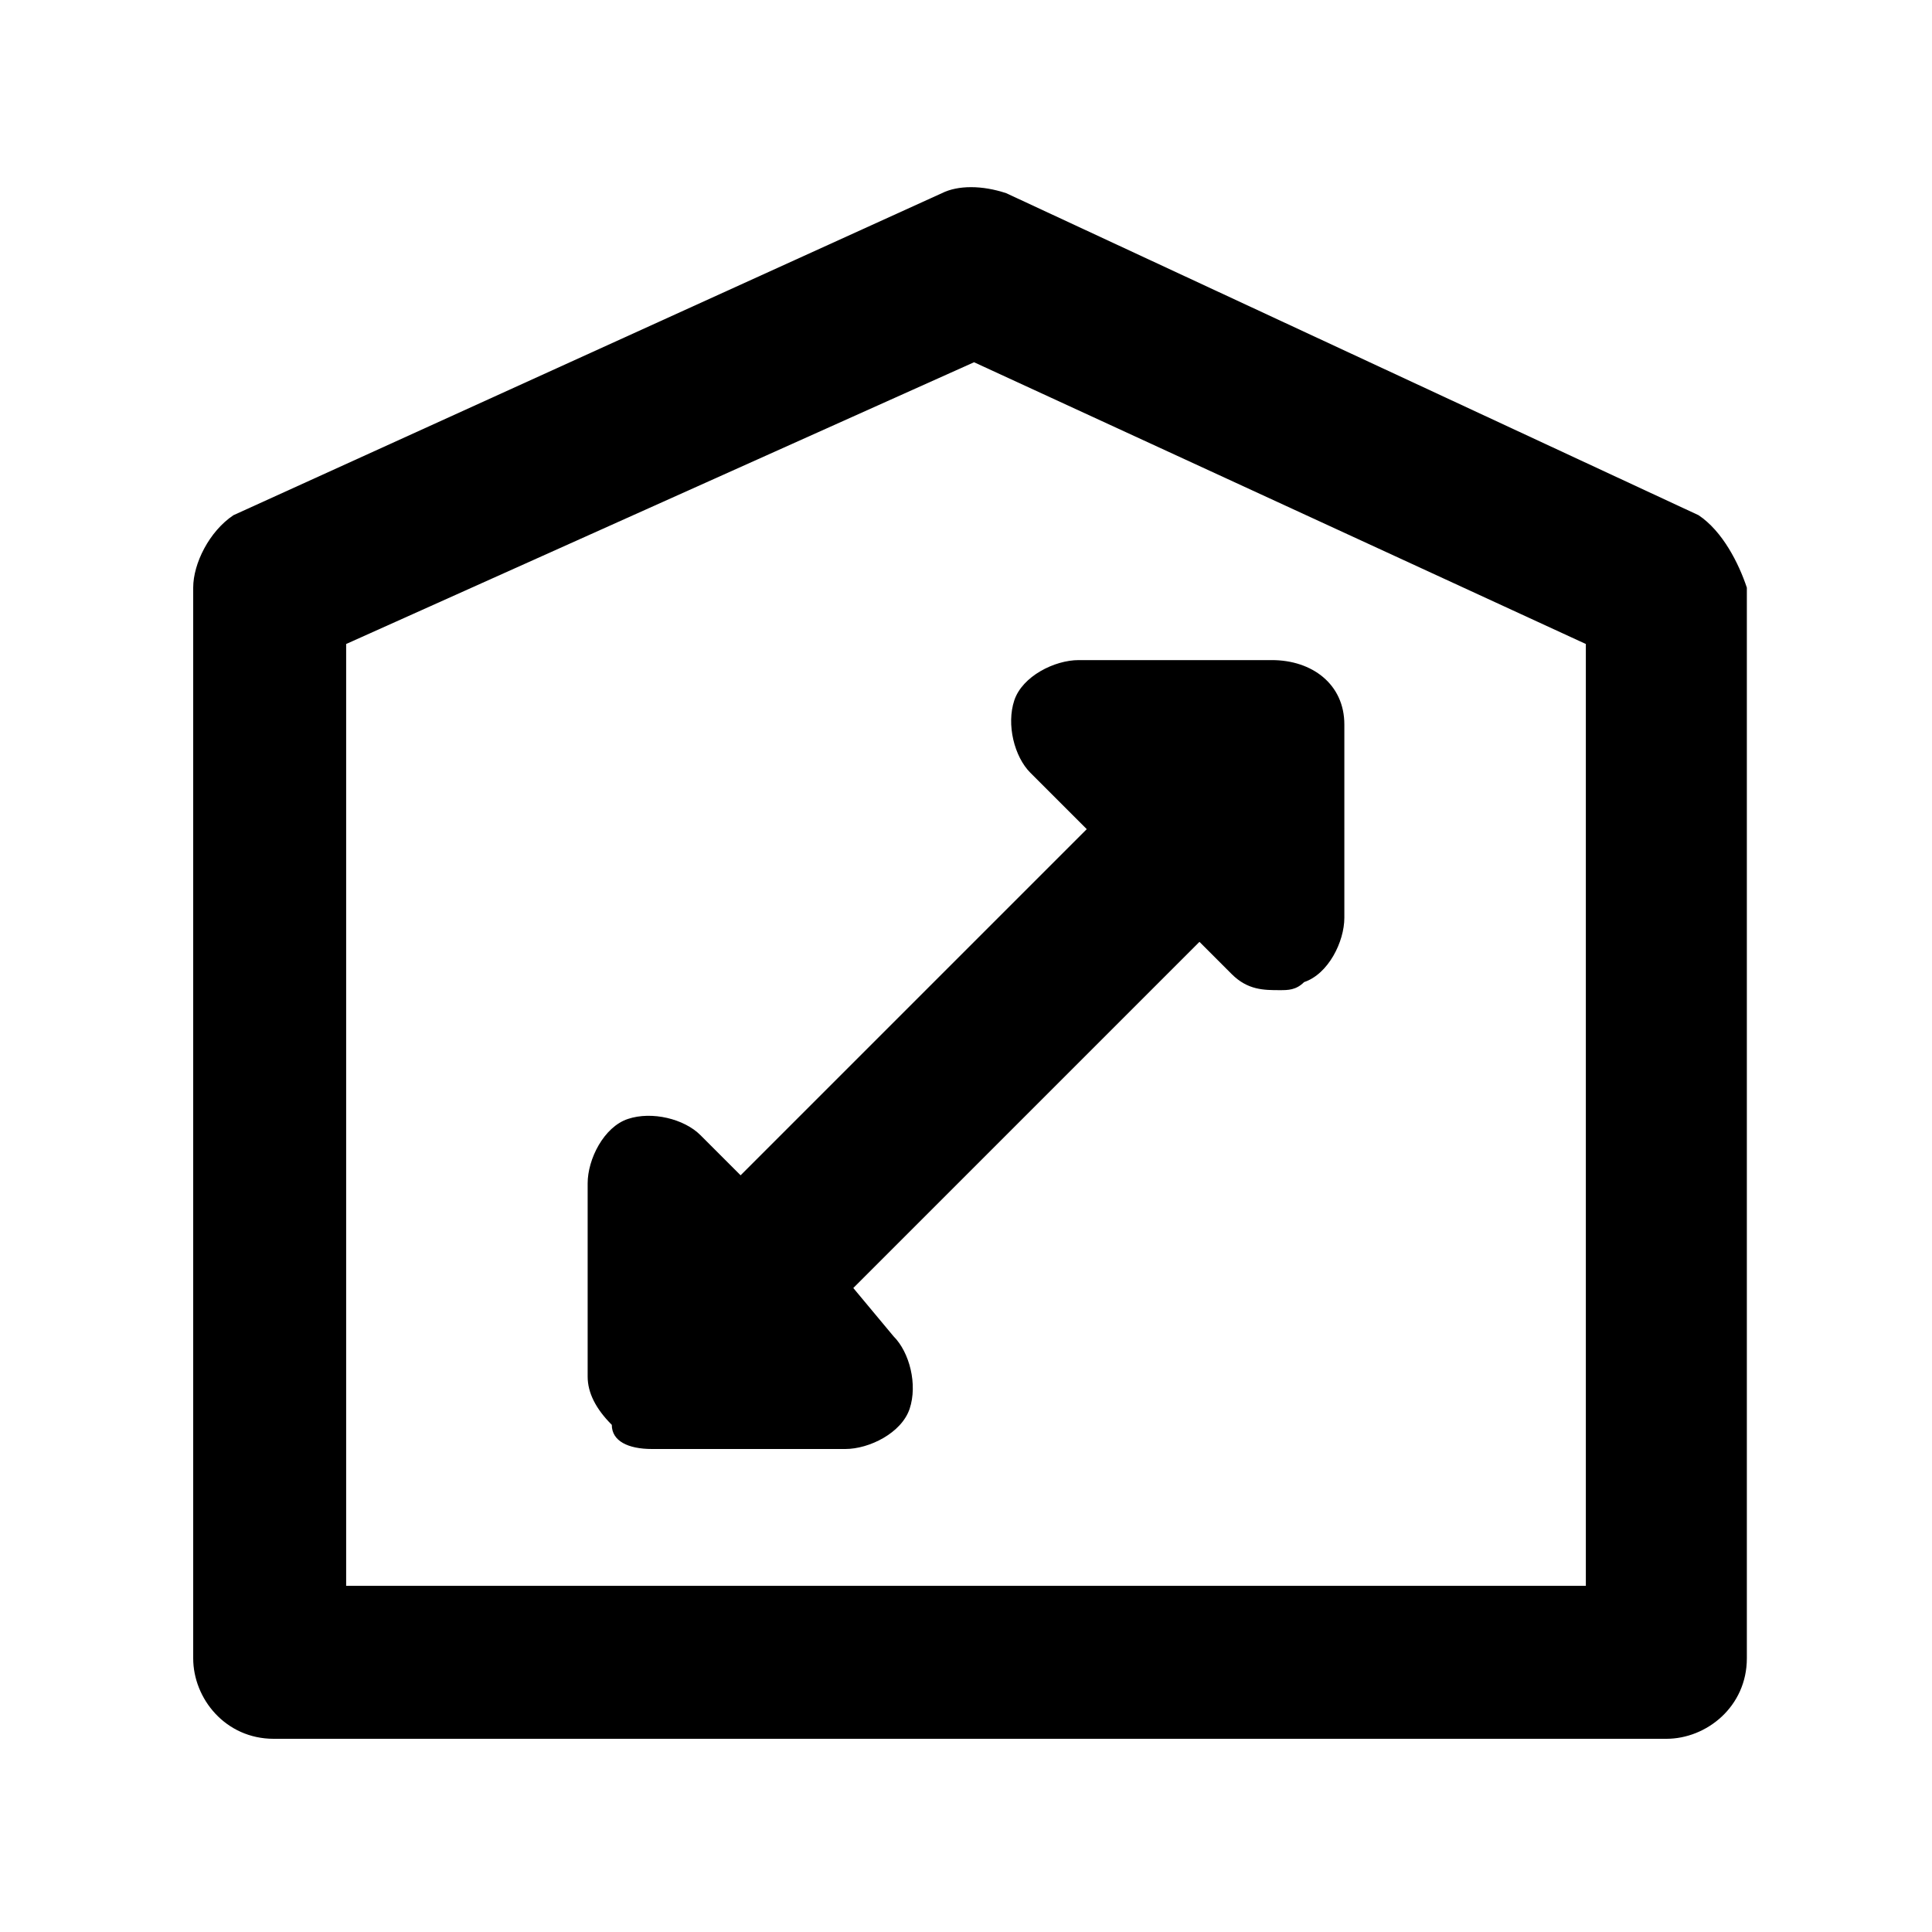 <?xml version="1.0" encoding="utf-8"?>
<!-- Generator: Adobe Illustrator 22.0.1, SVG Export Plug-In . SVG Version: 6.00 Build 0)  -->
<svg version="1.1" xmlns="http://www.w3.org/2000/svg" xmlns:xlink="http://www.w3.org/1999/xlink" x="0px" y="0px"
	 viewBox="0 0 24 24" style="enable-background:new 0 0 24 24;" xml:space="preserve">
<style type="text/css">
	.st0{fill:none;}
</style>
<g id="Capa_2">
	<rect class="st0" width="24" height="24"/>
</g>
<g id="Capa_2_1_">
	<g>
		<path class="st0" d="M4.3,8v11.7h15.3V8L12,4.5L4.3,8z M12.7,8.8c0.1-0.3,0.4-0.5,0.8-0.5h2.4l0,0c0.5,0,0.9,0.4,0.9,0.8v2.4
			c0,0.3-0.2,0.7-0.5,0.8c-0.1,0-0.2,0.1-0.3,0.1c-0.2,0-0.4-0.1-0.6-0.2L15,11.8L10.6,16l0.5,0.5c0.2,0.2,0.3,0.6,0.2,0.9
			s-0.4,0.5-0.8,0.5H8.1l0,0c-0.2,0-0.4-0.1-0.6-0.2c-0.2-0.2-0.3-0.4-0.3-0.6v-2.4c0-0.3,0.2-0.7,0.5-0.8c0.3-0.1,0.7-0.1,0.9,0.2
			l0.5,0.5l4.3-4.3l-0.6-0.6C12.6,9.4,12.6,9.1,12.7,8.8z"/>
		<path d="M21.1,6.4l-8.6-4c-0.3-0.1-0.6-0.1-0.8,0l-8.8,4C2.6,6.6,2.4,7,2.4,7.3v13.3c0,0.5,0.4,1,1,1h17.3c0.5,0,1-0.4,1-1V7.3
			C21.6,7,21.4,6.6,21.1,6.4z M19.7,19.7H4.3V8l7.8-3.5L19.7,8V19.7z"/>
		<path d="M13.5,10.3l-4.3,4.3l-0.5-0.5c-0.2-0.2-0.6-0.3-0.9-0.2c-0.3,0.1-0.5,0.5-0.5,0.8v2.4c0,0.2,0.1,0.4,0.3,0.6
			c0,0.2,0.2,0.3,0.5,0.3l0,0h2.4c0.3,0,0.7-0.2,0.8-0.5s0-0.7-0.2-0.9L10.6,16l4.3-4.3l0.4,0.4c0.2,0.2,0.4,0.2,0.6,0.2
			c0.1,0,0.2,0,0.3-0.1c0.3-0.1,0.5-0.5,0.5-0.8V9c0-0.5-0.4-0.8-0.9-0.8l0,0h-2.4c-0.3,0-0.7,0.2-0.8,0.5s0,0.7,0.2,0.9L13.5,10.3z
			"/>
	</g>
</g>
</svg>
